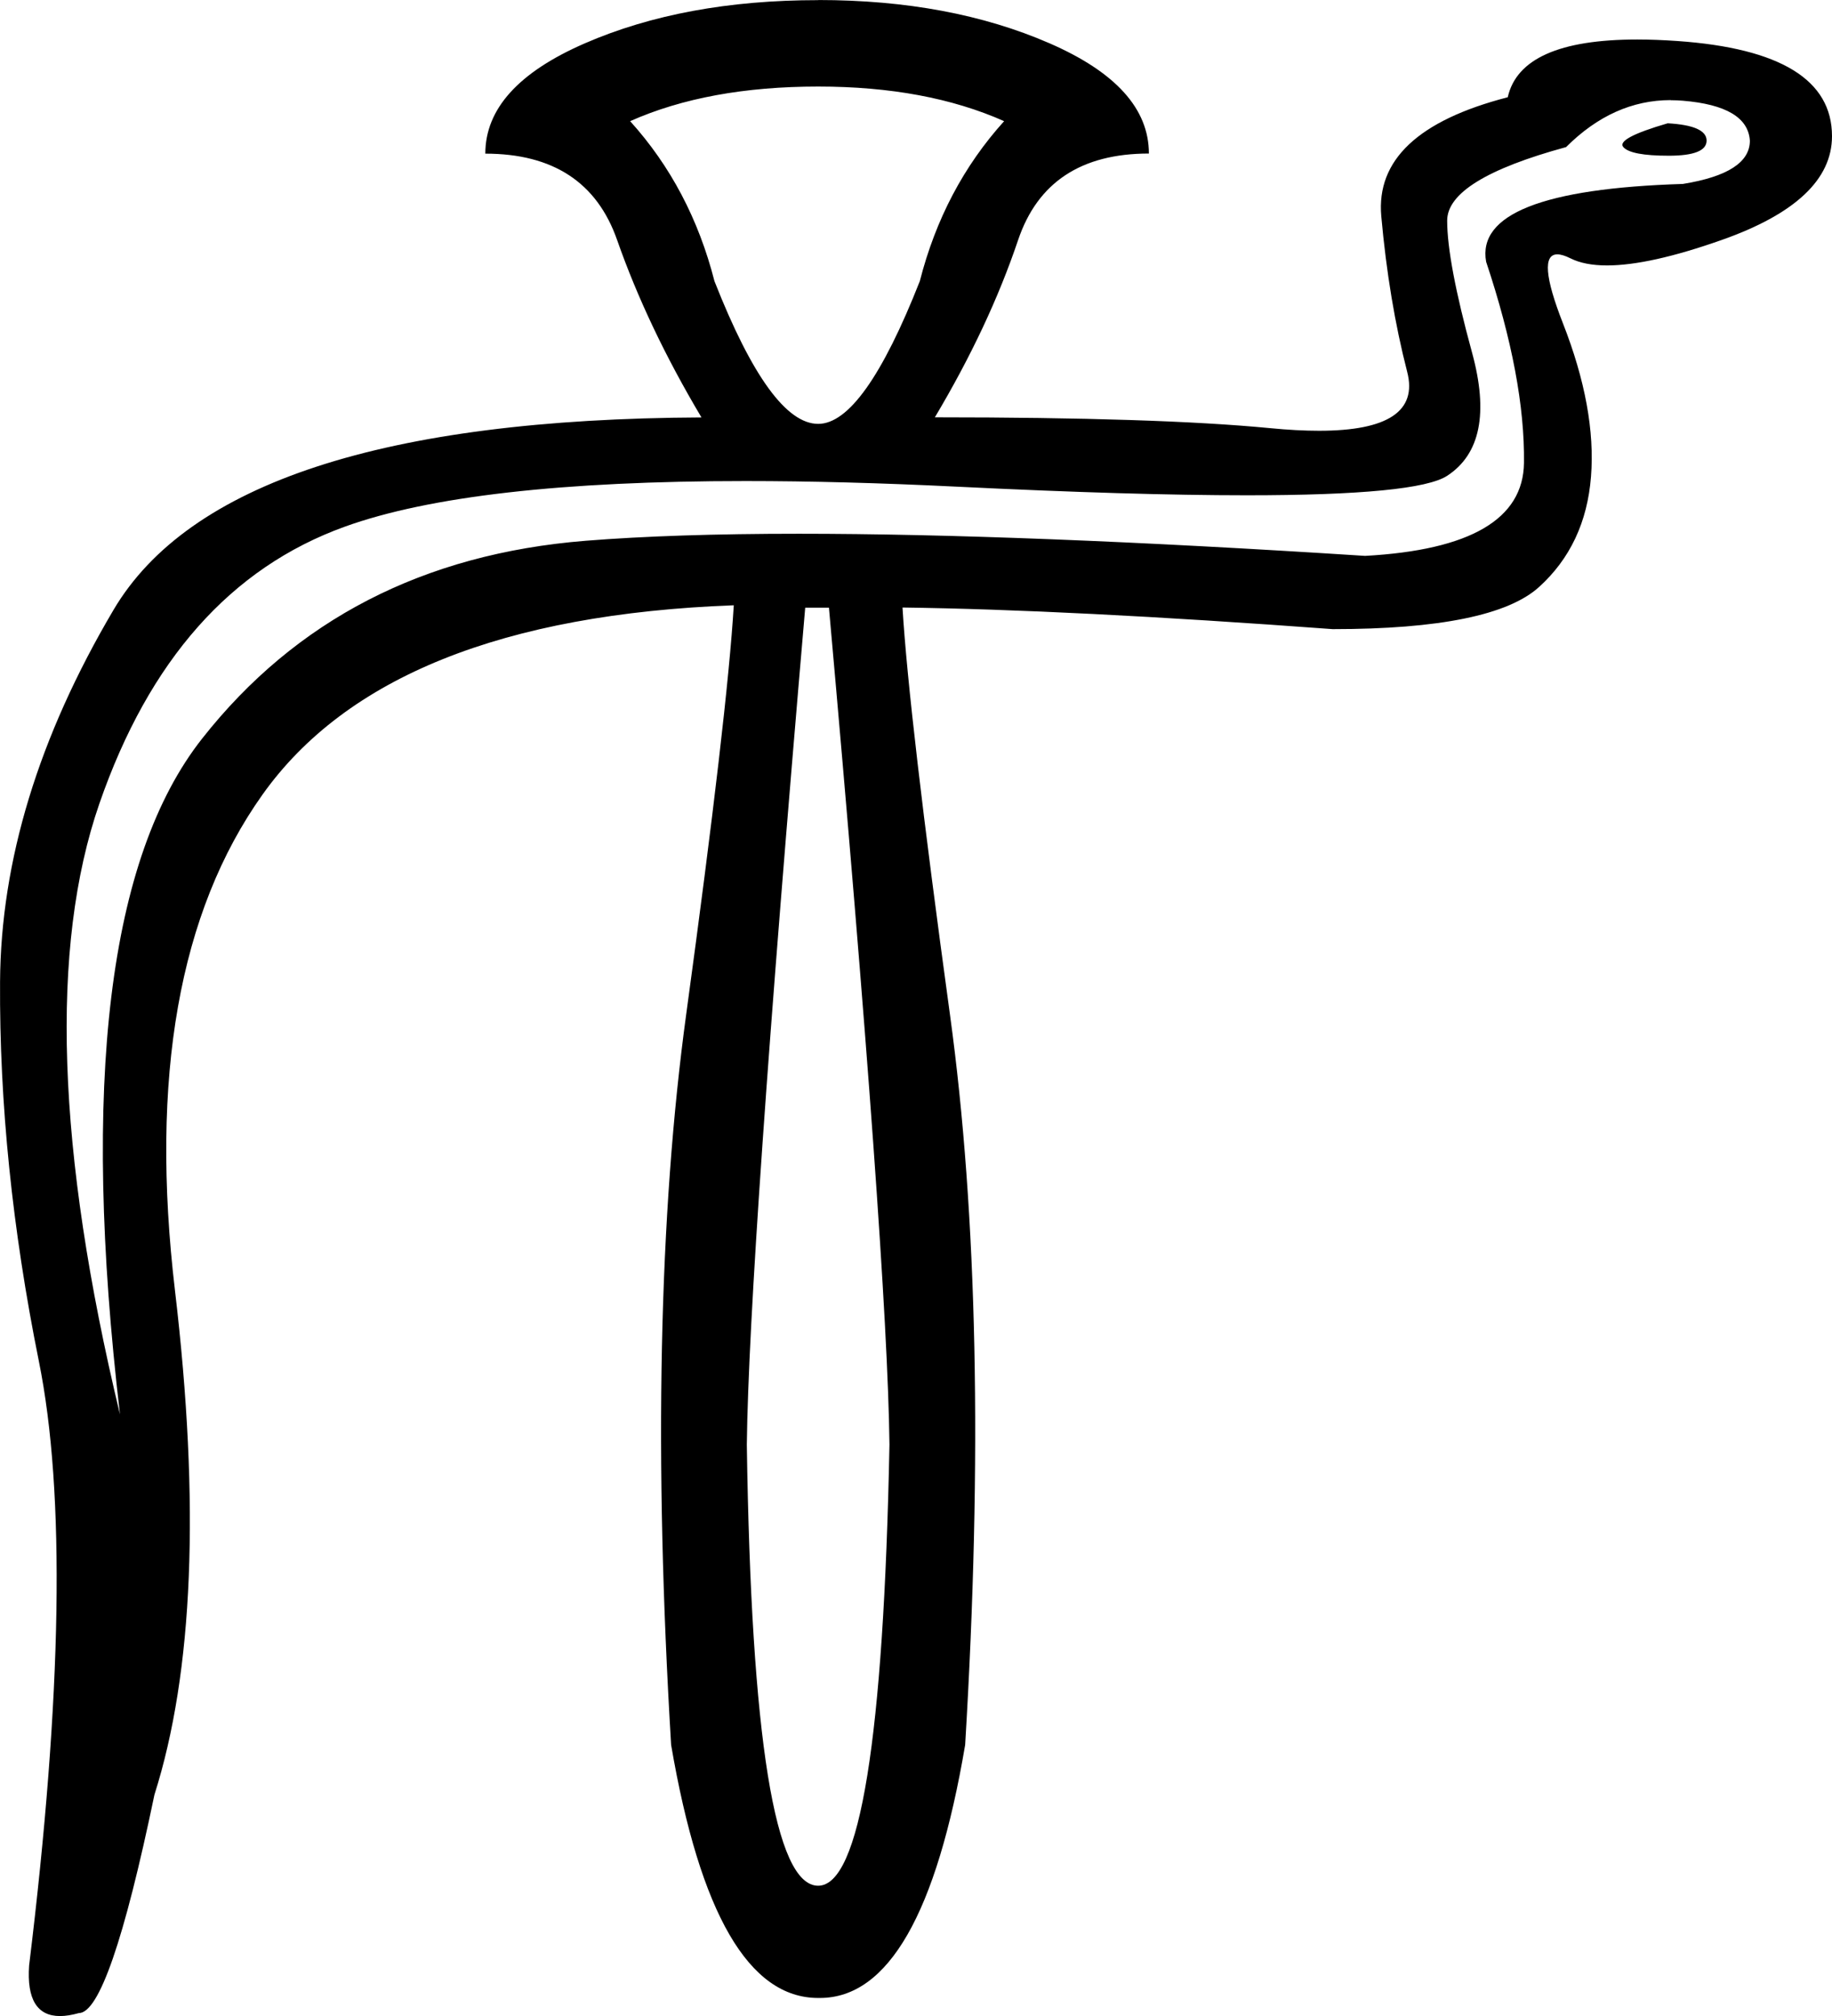 <?xml version="1.0" encoding="UTF-8"?>
<svg id="a" data-name="Ebene 1" xmlns="http://www.w3.org/2000/svg" width="11.544mm" height="12.7mm" viewBox="0 0 32.724 36">
  <path d="M29.789,2.201c.463,.026,.695,.129,.695,.309,0,.18-.225,.27-.676,.27-.45,0-.721-.051-.811-.154-.09-.103,.174-.245,.792-.425Zm-15.174-.656c-1.313,0-2.433,.206-3.359,.618,.721,.798,1.223,1.75,1.506,2.857,.669,1.699,1.287,2.548,1.853,2.548,.541,0,1.145-.849,1.815-2.548,.283-1.107,.785-2.059,1.506-2.857-.927-.412-2.034-.618-3.321-.618Zm15.228,.242c-.686,0-1.309,.28-1.869,.839-1.416,.386-2.124,.824-2.124,1.313s.148,1.274,.444,2.355c.296,1.081,.148,1.815-.444,2.201-.355,.232-1.549,.348-3.582,.348-1.355,0-3.083-.051-5.183-.154-1.364-.067-2.619-.1-3.766-.1-3.269,0-5.656,.272-7.161,.815-2.034,.734-3.494,2.381-4.382,4.942-.888,2.561-.766,6.197,.367,10.908-.695-5.92-.206-9.943,1.467-12.066,1.673-2.124,3.958-3.301,6.854-3.533,1.043-.083,2.311-.125,3.806-.125,2.657,0,6.028,.132,10.114,.395,1.879-.103,2.825-.656,2.838-1.66,.013-1.004-.212-2.201-.676-3.591-.154-.849,1.017-1.313,3.514-1.39,.798-.129,1.197-.386,1.197-.772-.026-.412-.425-.65-1.197-.714-.073-.006-.145-.009-.216-.009ZM14.383,10.85c-.669,7.774-1.017,12.755-1.043,14.943,.077,5.251,.502,7.877,1.274,7.877,.746,0,1.171-2.626,1.274-7.877-.026-2.188-.386-7.169-1.081-14.943h-.425Zm.232-10.85c1.57,0,2.947,.257,4.131,.772,1.184,.515,1.776,1.171,1.776,1.969-1.21,0-1.988,.515-2.336,1.544-.347,1.03-.843,2.085-1.487,3.166,2.651,0,4.646,.064,5.985,.193,.324,.032,.617,.047,.878,.047,1.23,0,1.755-.35,1.574-1.051-.219-.849-.373-1.776-.463-2.78-.09-1.004,.663-1.712,2.259-2.124,.155-.687,.926-1.031,2.312-1.031,.224,0,.463,.009,.719,.027,1.84,.129,2.761,.695,2.761,1.699,0,.772-.656,1.39-1.969,1.853-.859,.303-1.542,.455-2.049,.455-.267,0-.485-.042-.654-.127-.095-.047-.173-.071-.234-.071-.255,0-.222,.41,.099,1.229,.399,1.017,.566,1.931,.502,2.741s-.373,1.467-.927,1.969c-.553,.502-1.783,.753-3.687,.753-3.14-.232-5.702-.36-7.684-.386h0c.077,1.287,.36,3.713,.849,7.278,.489,3.565,.579,7.909,.27,13.031-.51,3.012-1.375,4.518-2.595,4.518-.01,0-.021-0-.031-0-1.236,0-2.111-1.506-2.626-4.518-.309-5.122-.219-9.473,.27-13.051,.489-3.578,.772-6.011,.849-7.298h0c-4.119,.154-6.924,1.281-8.417,3.379-1.493,2.098-2.014,5.052-1.564,8.861,.45,3.81,.328,6.809-.367,8.997-.541,2.6-.991,3.9-1.351,3.9-.125,.035-.237,.053-.336,.053-.41,0-.594-.301-.552-.902,.592-4.839,.65-8.437,.174-10.792C.219,21.951-.012,19.692,.001,17.53c.013-2.162,.689-4.376,2.027-6.641,1.339-2.265,4.839-3.411,10.502-3.436-.644-1.081-1.145-2.137-1.506-3.166-.36-1.03-1.145-1.544-2.355-1.544,0-.798,.592-1.454,1.776-1.969,1.184-.515,2.574-.772,4.17-.772Z"/>
</svg>